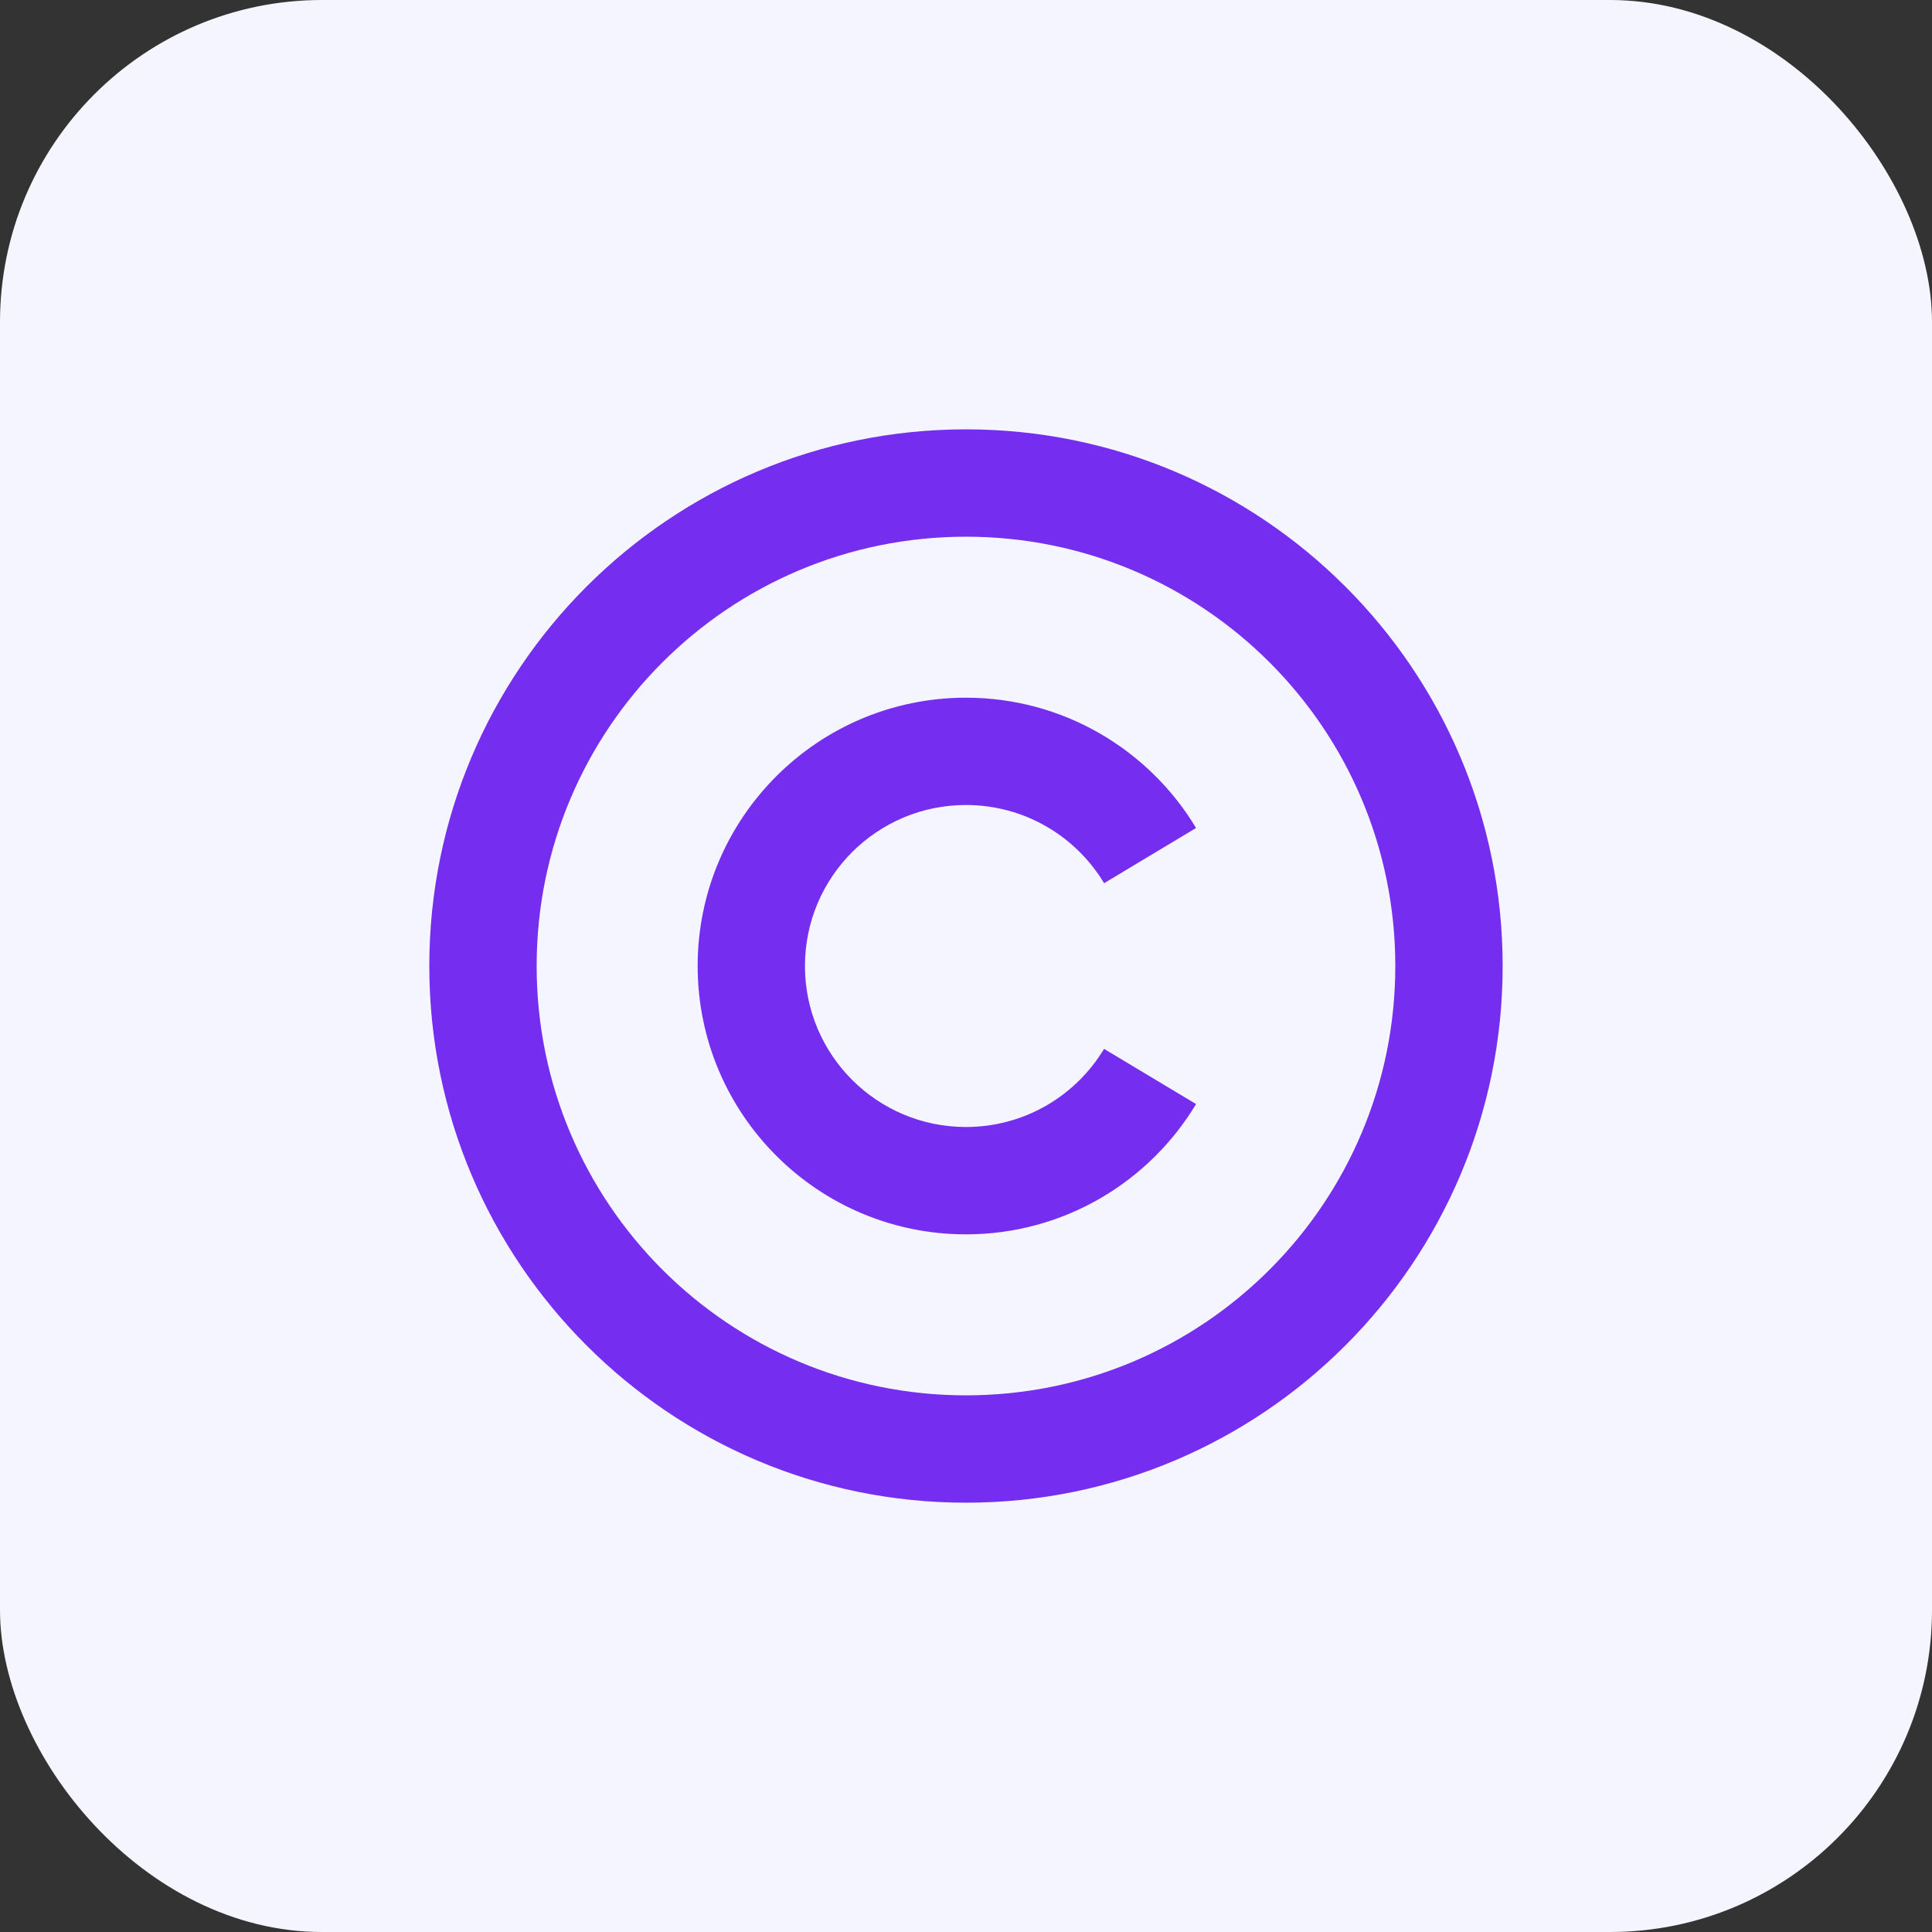<svg width="48" height="48" viewBox="0 0 48 48" fill="none" xmlns="http://www.w3.org/2000/svg">
<rect x="0" y="0" width="48" height="48" fill="#333333" stroke="none"/>
<rect width="48" height="48" rx="8" fill="#F5F5FF"/>
<path d="M29.716 20.571C28.55 18.632 26.425 17.334 23.999 17.334C20.319 17.334 17.333 20.32 17.333 24C17.333 27.68 20.319 30.667 23.999 30.667C26.425 30.667 28.55 29.369 29.716 27.43L27.43 26.059C26.73 27.223 25.456 28 23.999 28C21.789 28 19.999 26.21 19.999 24C19.999 21.79 21.789 20 23.999 20C25.457 20 26.732 20.779 27.431 21.943L29.716 20.571ZM37.333 24C37.333 16.64 31.359 10.667 23.999 10.667C16.639 10.667 10.666 16.64 10.666 24C10.666 31.36 16.639 37.334 23.999 37.334C31.359 37.334 37.333 31.36 37.333 24ZM13.333 24C13.333 18.107 18.106 13.334 23.999 13.334C29.893 13.334 34.666 18.107 34.666 24C34.666 29.894 29.893 34.667 23.999 34.667C18.106 34.667 13.333 29.894 13.333 24Z" fill="#752EF0"/>
</svg>

